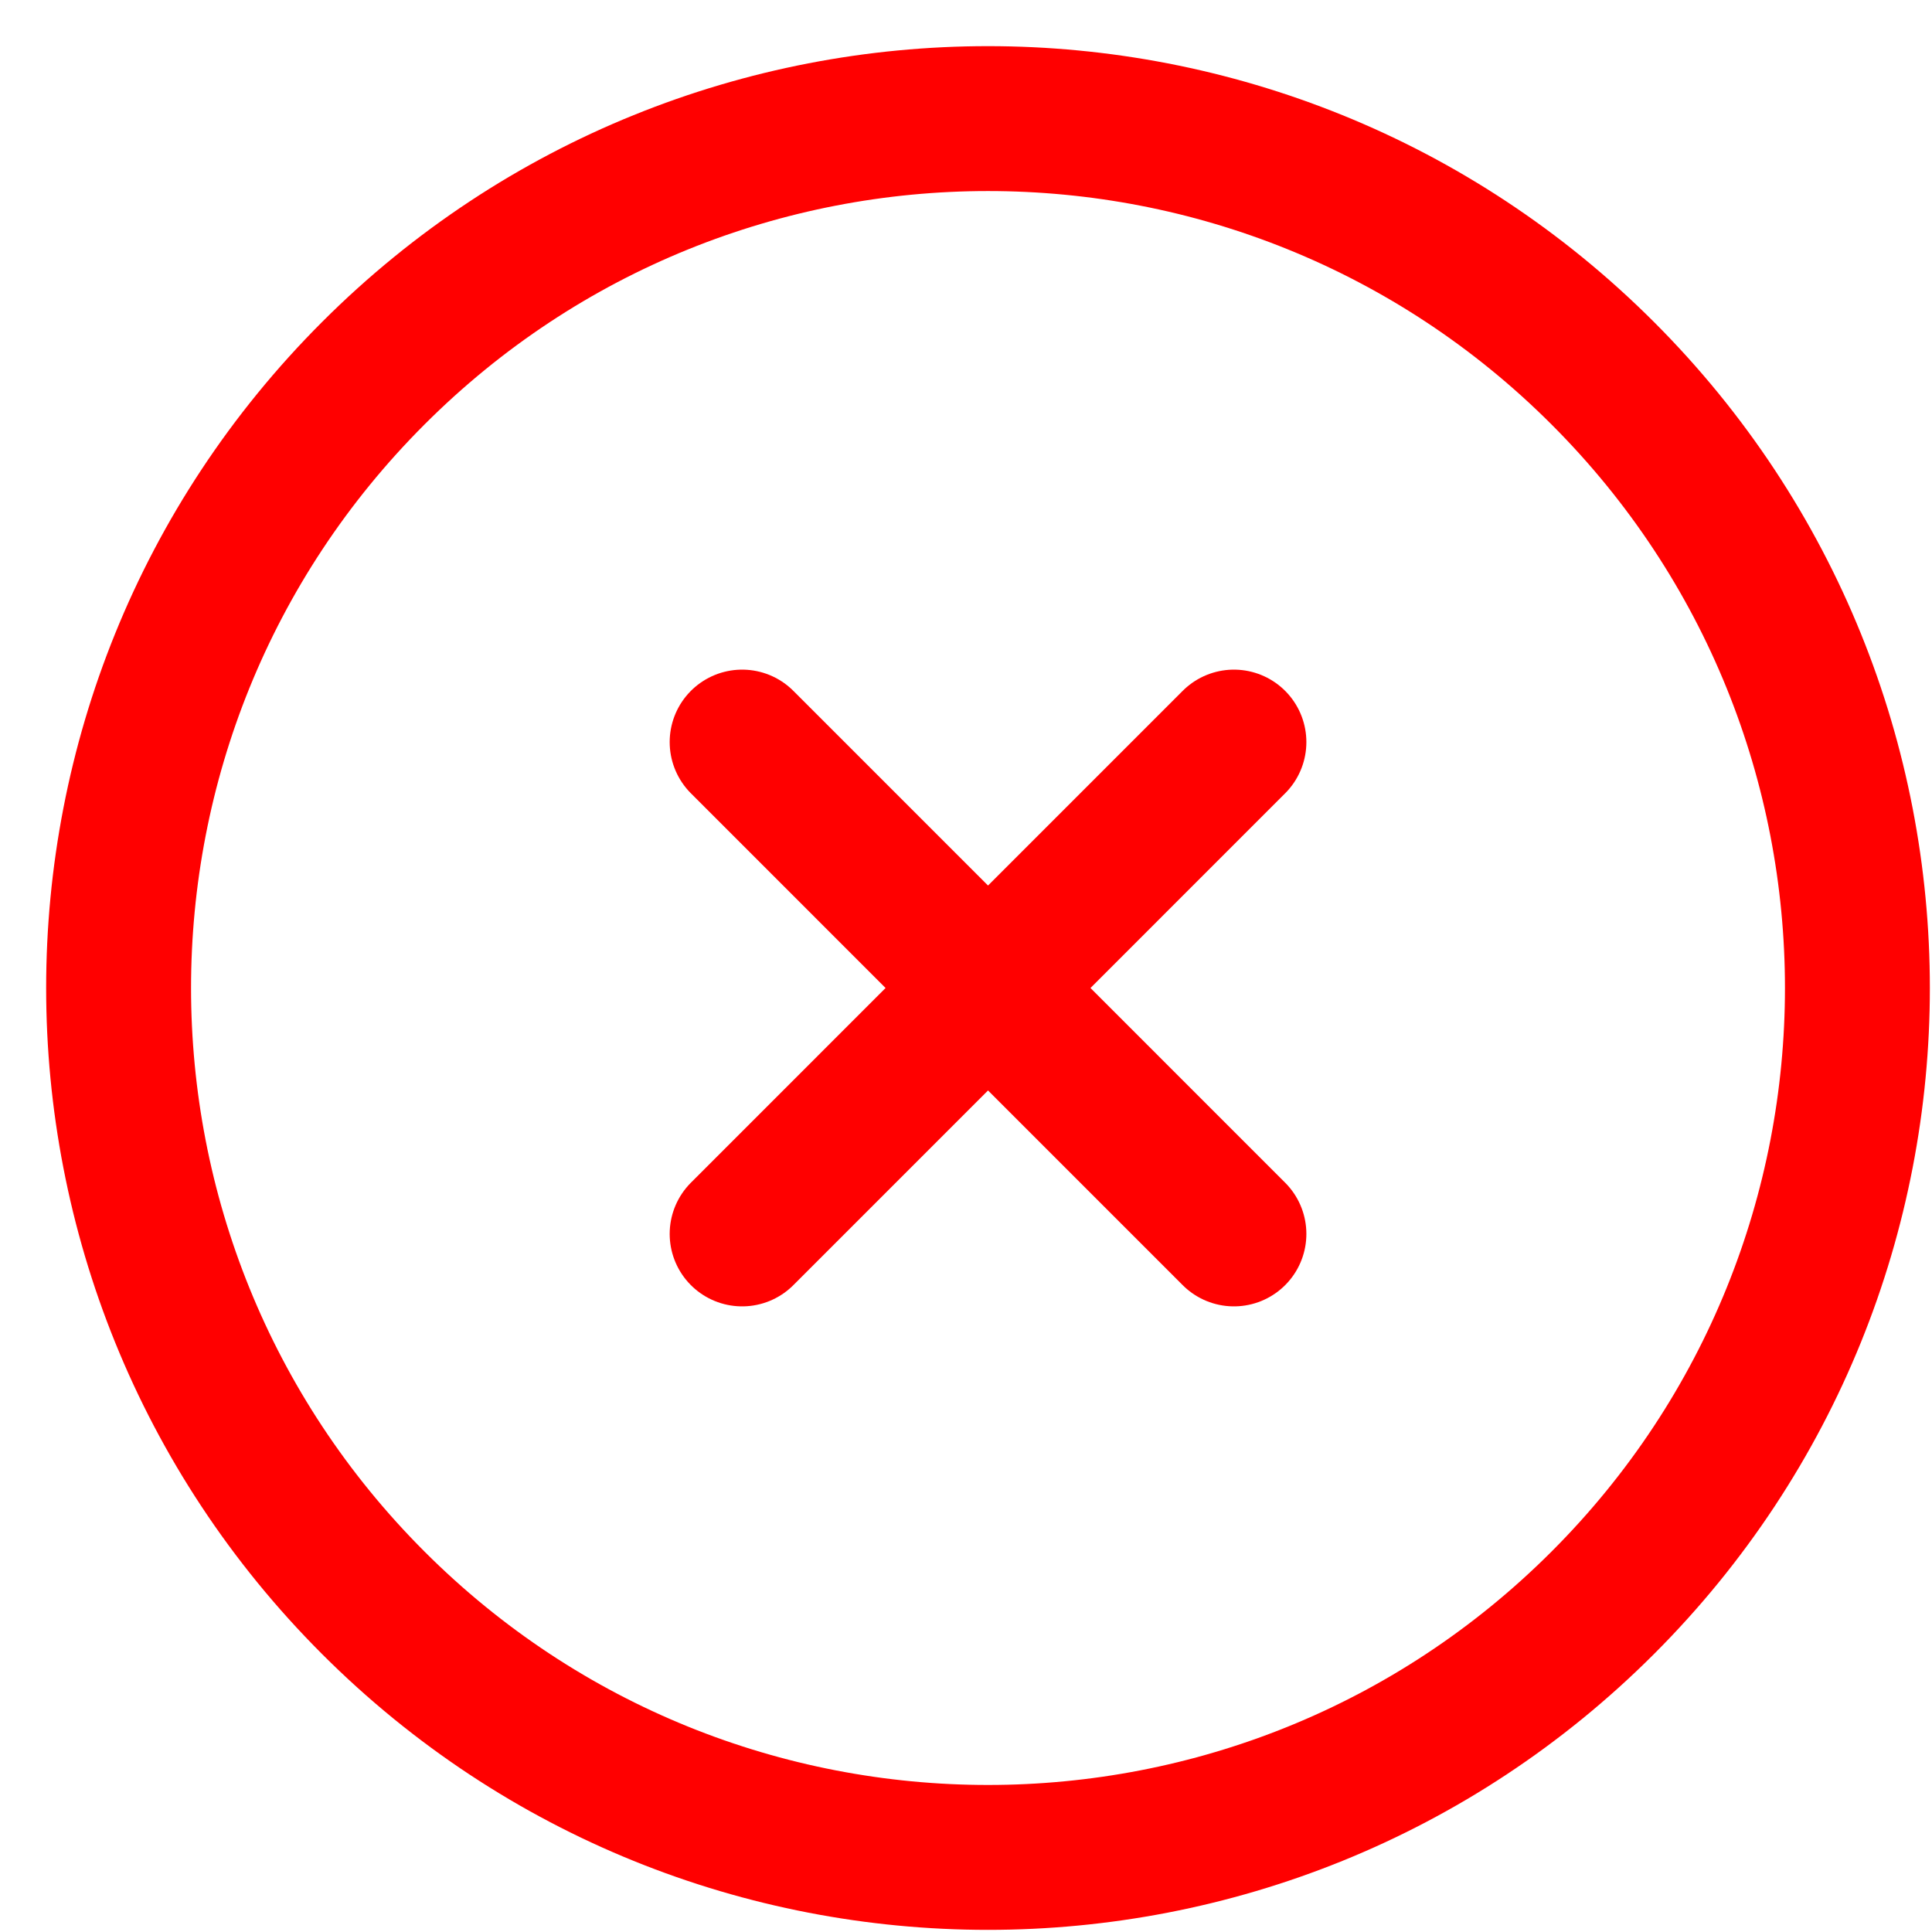 <?xml version="1.0" encoding="UTF-8"?> <svg xmlns="http://www.w3.org/2000/svg" width="40" height="40" viewBox="0 0 40 40" fill="none"> <path d="M25.547 15.364L15.365 25.547M15.365 15.364L25.547 25.547M33.184 33.184C26.154 40.213 14.757 40.213 7.728 33.184C0.698 26.154 0.698 14.757 7.728 7.728C14.757 0.698 26.154 0.698 33.184 7.728C40.213 14.757 40.213 26.154 33.184 33.184Z" stroke="#FF0000" stroke-width="3" stroke-linecap="round" stroke-linejoin="round"></path> </svg> 